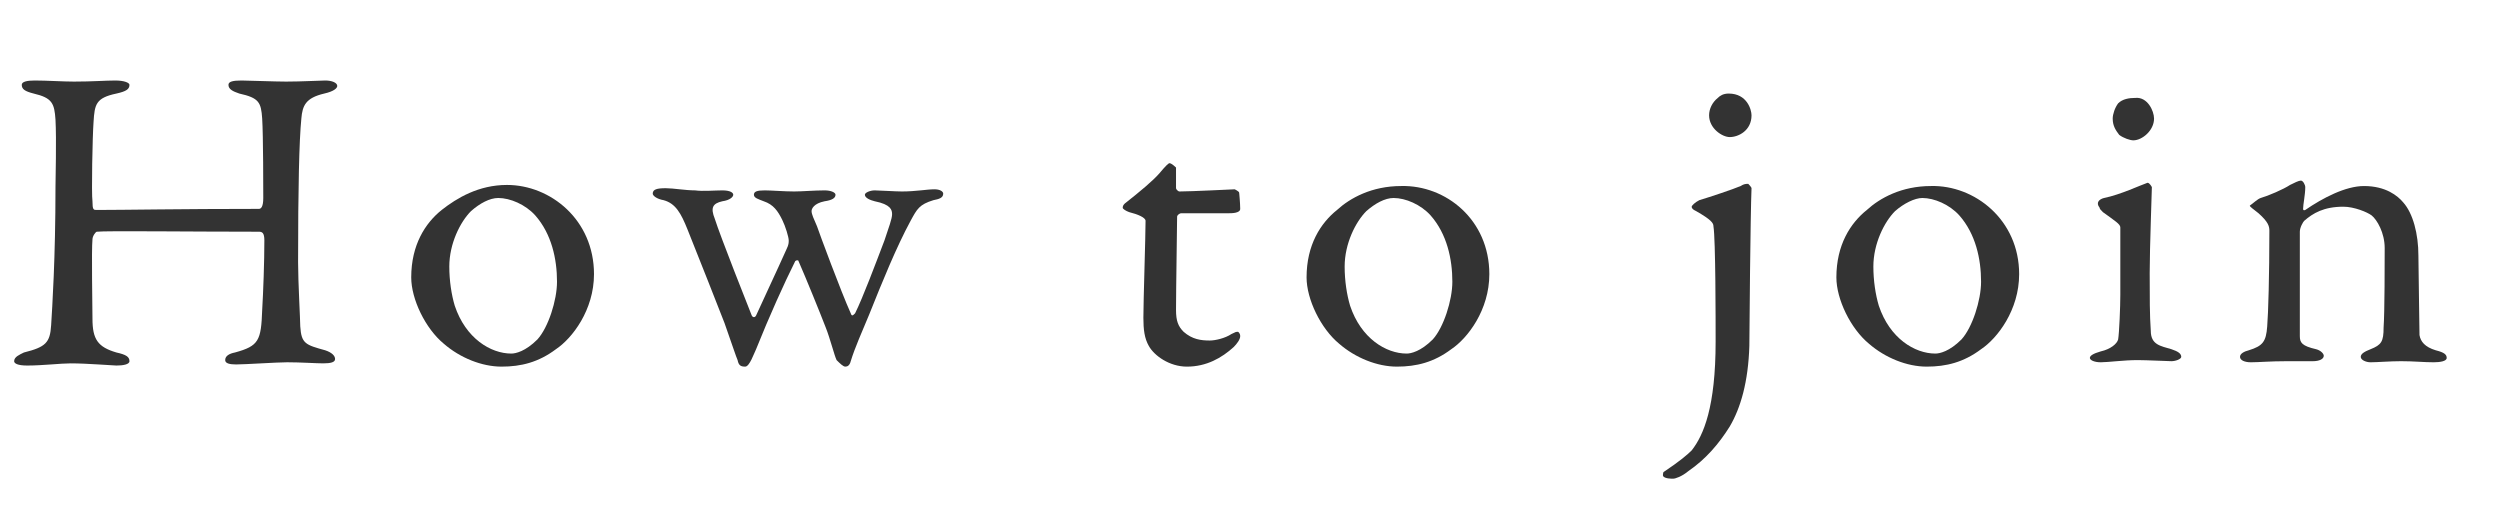 <?xml version="1.0" encoding="utf-8"?>
<!-- Generator: Adobe Illustrator 20.0.0, SVG Export Plug-In . SVG Version: 6.00 Build 0)  -->
<svg version="1.1" id="レイヤー_1" xmlns="http://www.w3.org/2000/svg" xmlns:xlink="http://www.w3.org/1999/xlink" x="0px"
	 y="0px" viewBox="0 0 229.8 46.6" style="enable-background:new 0 0 229.8 46.6;" xml:space="preserve">
<style type="text/css">
	.st0{fill:#333333;}
</style>
<g>
	<path class="st0" d="M8.9,19.3c2.4,0,7.8-0.1,14.9-0.1c0.2,0,0.4-0.2,0.4-1c0-0.5,0-5.8-0.1-7.3C24,9.4,23.8,9,22,8.6
		c-0.6-0.2-1-0.4-1-0.8c0-0.3,0.4-0.4,1.2-0.4c0.5,0,3.1,0.1,4.1,0.1c1.4,0,3.2-0.1,3.6-0.1c0.6,0,1.1,0.2,1.1,0.5
		c0,0.2-0.3,0.5-1.2,0.7c-1.7,0.4-2,1.1-2.1,2.3c-0.2,2-0.3,6.4-0.3,13.2c0,1.8,0.2,5.3,0.2,5.9c0.1,1.6,0.5,1.7,2.3,2.2
		c0.6,0.2,0.9,0.5,0.9,0.8c0,0.3-0.4,0.4-1.1,0.4c-0.6,0-2.1-0.1-3.3-0.1c-0.9,0-3.9,0.2-4.7,0.2c-0.6,0-1-0.1-1-0.4
		c0-0.4,0.4-0.6,0.9-0.7c2.2-0.6,2.4-1.1,2.5-3.9c0.1-1.7,0.2-4.4,0.2-6.4c0-0.7-0.2-0.8-0.5-0.8c-6.2,0-14.1-0.1-14.9,0
		c-0.1,0-0.4,0.4-0.4,0.7c-0.1,1,0,6.2,0,7.3c0,1.9,0.5,2.6,2.2,3.1c0.9,0.2,1.2,0.4,1.2,0.8c0,0.3-0.6,0.4-1.2,0.4
		c-0.3,0-2.7-0.2-4.2-0.2c-0.9,0-2.6,0.2-4,0.2c-0.9,0-1.2-0.2-1.2-0.4c0-0.4,0.5-0.6,0.9-0.8c2-0.5,2.4-0.9,2.5-2.5
		c0.1-1.6,0.4-6.2,0.4-12.7c0-0.7,0.1-4.4,0-6.2C5,9.5,4.8,9,3.1,8.6C2.3,8.4,2,8.2,2,7.8c0-0.3,0.5-0.4,1.2-0.4
		c1.1,0,2.6,0.1,3.6,0.1c1.7,0,2.9-0.1,3.8-0.1c0.8,0,1.3,0.2,1.3,0.4c0,0.4-0.3,0.6-1.2,0.8c-1.9,0.4-2,1-2.1,2.6
		c-0.1,1.3-0.2,6.6-0.1,7.3C8.5,19.3,8.6,19.3,8.9,19.3z"/>
	<path class="st0" d="M54.6,25.2c0,3.3-2,5.9-3.5,6.9c-1.6,1.2-3.2,1.6-5,1.6c-1.8,0-3.8-0.8-5.3-2.1c-1.7-1.4-3-4.1-3-6.1
		c0-3,1.3-5,2.8-6.2C42,18.2,44,17,46.6,17C50.6,17,54.6,20.2,54.6,25.2z M43.3,19.4c-1,1-2,3-2,5.1c0,1.3,0.2,2.6,0.5,3.6
		c1,3,3.3,4.4,5.2,4.4c0.4,0,1.3-0.2,2.4-1.3c1-1.1,1.8-3.6,1.8-5.3c0-2.1-0.5-4.4-2-6.1c-0.9-1-2.3-1.6-3.4-1.6
		C45,18.2,44.1,18.7,43.3,19.4z"/>
	<path class="st0" d="M66.4,17.5c0.7,0,1,0.2,1,0.4c0,0.2-0.3,0.5-1,0.6c-0.9,0.2-1.1,0.6-0.7,1.6c0.5,1.6,3.2,8.4,3.4,8.9
		c0.1,0.2,0.3,0.2,0.4,0c0.4-0.9,2-4.3,2.8-6.1c0.2-0.4,0.2-0.6,0.2-0.8c0-0.3-0.3-1.3-0.6-1.9c-0.4-0.8-0.8-1.4-1.7-1.7
		c-0.5-0.2-0.9-0.3-0.9-0.6c0-0.3,0.3-0.4,1-0.4c0.6,0,1.8,0.1,2.7,0.1c0.7,0,1.9-0.1,2.8-0.1c0.6,0,1,0.2,1,0.4
		c0,0.3-0.3,0.5-1,0.6c-1,0.2-1.2,0.7-1.2,0.9c0,0.3,0.2,0.7,0.5,1.4c0.2,0.6,2.2,6,3.1,8c0.1,0.3,0.2,0.2,0.4,0
		c0.7-1.4,1.9-4.6,2.7-6.7c0.4-1.2,0.7-2,0.7-2.4c0-0.4-0.1-0.9-1.6-1.2c-0.4-0.1-0.9-0.3-0.9-0.6c0-0.2,0.5-0.4,0.9-0.4
		c0.4,0,1.9,0.1,2.5,0.1c1.3,0,2.3-0.2,3-0.2c0.5,0,0.8,0.2,0.8,0.4c0,0.4-0.4,0.5-0.9,0.6c-1.3,0.4-1.5,0.8-2.1,1.9
		c-1.3,2.4-2.6,5.6-3.8,8.6c-0.7,1.7-1.3,3-1.7,4.3c-0.1,0.4-0.3,0.5-0.5,0.5c-0.2,0-0.5-0.3-0.8-0.6c-0.2-0.4-0.6-2-1-3
		c-0.5-1.3-1.8-4.5-2.5-6.1c0-0.1-0.2-0.1-0.3,0c-1,2-2.4,5.1-3.6,8.1c-0.2,0.4-0.6,1.6-1,1.6c-0.4,0-0.6-0.1-0.7-0.6
		c-0.1-0.2-0.6-1.7-1.2-3.4c-0.3-0.8-2.6-6.6-3.4-8.6c-0.6-1.5-1.1-2.4-2.2-2.7c-0.6-0.1-1-0.4-1-0.6c0-0.4,0.4-0.5,1.2-0.5
		c0.7,0,1.8,0.2,2.7,0.2C64.6,17.6,65.7,17.5,66.4,17.5z"/>
	<path class="st0" d="M113.5,17.4c0,0,0.4,0.2,0.4,0.3c0-0.1,0.1,1,0.1,1.5c0,0.4-0.8,0.4-1,0.4c-0.2,0-3.9,0-4.4,0
		c-0.2,0-0.4,0.2-0.4,0.3c0,0.8-0.1,6.7-0.1,8.6c0,1,0.2,1.5,0.7,2c0.8,0.7,1.6,0.8,2.4,0.8c0.5,0,1.4-0.2,2-0.6
		c0.4-0.2,0.4-0.2,0.6-0.2c0,0,0.2,0.1,0.2,0.4c0,0.3-0.3,0.7-0.6,1c-1.1,1-2.5,1.8-4.3,1.8c-1.6,0-3-1-3.5-1.9
		c-0.4-0.7-0.5-1.5-0.5-2.6c0-1.5,0.2-7.5,0.2-8.9c0-0.3-0.7-0.6-1.5-0.8c-0.3-0.1-0.6-0.3-0.6-0.4c0-0.2,0.1-0.3,0.2-0.4
		c1.4-1.1,2.6-2.1,3.2-2.8c0.5-0.6,0.8-0.9,0.9-0.9c0.2,0,0.6,0.4,0.6,0.4c0,0.2,0,0.7,0,1.9c0,0.1,0.2,0.3,0.3,0.3
		C109.5,17.6,113.4,17.4,113.5,17.4z"/>
	<path class="st0" d="M136.9,25.2c0,3.3-2,5.9-3.5,6.9c-1.6,1.2-3.2,1.6-5,1.6c-1.8,0-3.8-0.8-5.3-2.1c-1.7-1.4-3-4.1-3-6.1
		c0-3,1.3-5,2.8-6.2c1.2-1.1,3.2-2.2,5.9-2.2C132.9,17,136.9,20.2,136.9,25.2z M125.6,19.4c-1,1-2,3-2,5.1c0,1.3,0.2,2.6,0.5,3.6
		c1,3,3.3,4.4,5.2,4.4c0.4,0,1.3-0.2,2.4-1.3c1-1.1,1.8-3.6,1.8-5.3c0-2.1-0.5-4.4-2-6.1c-0.9-1-2.3-1.6-3.4-1.6
		C127.3,18.2,126.4,18.7,125.6,19.4z"/>
	<path class="st0" d="M156.2,18.4c1-0.3,3.1-1,3.8-1.3c0.3-0.2,0.5-0.2,0.7-0.2c0,0,0.3,0.3,0.3,0.4c-0.1,2.3-0.2,13.5-0.2,14.5
		c-0.1,3.3-0.8,5.7-1.8,7.4c-1,1.6-2.2,3-3.8,4.1c-0.6,0.5-1.2,0.7-1.4,0.7c-0.2,0-0.7,0-0.9-0.2c-0.1-0.1,0-0.4,0-0.4
		c1.5-1,2.2-1.6,2.6-2c1.1-1.4,2.2-4,2.2-10c0-1.9,0-9.4-0.2-10.6c0-0.3-0.2-0.6-1.6-1.4c-0.2-0.1-0.4-0.2-0.4-0.4
		C155.5,18.9,155.8,18.6,156.2,18.4z M161,10.6c0,1.4-1.2,2-2,2c-0.7,0-1.9-0.8-1.9-2c0-0.6,0.3-1.2,0.8-1.6c0.2-0.2,0.5-0.4,1-0.4
		C160.6,8.6,161,10.1,161,10.6z"/>
	<path class="st0" d="M185.6,25.2c0,3.3-2,5.9-3.5,6.9c-1.6,1.2-3.2,1.6-5,1.6c-1.8,0-3.8-0.8-5.3-2.1c-1.7-1.4-3-4.1-3-6.1
		c0-3,1.3-5,2.8-6.2c1.2-1.1,3.2-2.2,5.9-2.2C181.5,17,185.6,20.2,185.6,25.2z M174.2,19.4c-1,1-2,3-2,5.1c0,1.3,0.2,2.6,0.5,3.6
		c1,3,3.3,4.4,5.2,4.4c0.4,0,1.3-0.2,2.4-1.3c1-1.1,1.8-3.6,1.8-5.3c0-2.1-0.5-4.4-2-6.1c-0.9-1-2.3-1.6-3.4-1.6
		C176,18.2,175,18.7,174.2,19.4z"/>
	<path class="st0" d="M193.4,18.2c1.5-0.3,3.4-1.2,4-1.4c0.2,0,0.4,0.4,0.4,0.4c0,0.4-0.2,5.6-0.2,7.9c0,2.2,0,3.9,0.1,5.3
		c0,1.3,0.9,1.4,1.9,1.7c0.6,0.2,0.9,0.4,0.9,0.7c0,0.2-0.5,0.4-0.9,0.4c-0.3,0-2.3-0.1-3.1-0.1c-1.3,0-2.7,0.2-3.4,0.2
		c-0.6,0-1-0.2-1-0.4c0-0.2,0.3-0.4,1-0.6c0.9-0.2,1.5-0.7,1.6-1.1c0.1-0.6,0.2-3,0.2-4.1c0-0.1,0-5.8,0-6.2c0-0.3-0.5-0.6-1.6-1.4
		c-0.2-0.2-0.3-0.3-0.3-0.4C192.6,18.6,193,18.3,193.4,18.2z M198,10.9c0,1.1-1.1,2-1.9,2c-0.3,0-0.9-0.2-1.3-0.5
		c-0.3-0.4-0.6-0.8-0.6-1.5c0-0.4,0.2-1,0.5-1.4c0.4-0.4,1-0.5,1.6-0.5C197.4,8.9,198,10.2,198,10.9z"/>
	<path class="st0" d="M207.8,18.2c0.7-0.2,2.1-0.8,2.7-1.2c0.4-0.2,0.8-0.4,1-0.4c0.2,0,0.4,0.4,0.4,0.6c0,0.7-0.2,1.6-0.2,2
		c0,0.2,0.2,0.1,0.2,0.1c1.6-1.1,3.7-2.2,5.4-2.2c2,0,3.1,0.9,3.6,1.5c0.9,1,1.4,2.9,1.4,4.9c0,0.8,0.1,6.7,0.1,7.3
		c0.1,0.6,0.5,1.1,1.5,1.4c0.8,0.2,1,0.4,1,0.7c0,0.3-0.6,0.4-1.2,0.4c-0.9,0-1.8-0.1-3-0.1c-1,0-2.2,0.1-2.8,0.1
		c-0.4,0-0.9-0.2-0.9-0.5c0-0.3,0.4-0.5,0.9-0.7c1-0.4,1.2-0.7,1.2-2c0.1-1.3,0.1-6.2,0.1-7.3c0-1.4-0.7-2.6-1.2-3
		c-0.4-0.3-1.6-0.8-2.6-0.8c-1.8,0-2.8,0.6-3.6,1.3c-0.1,0.1-0.4,0.6-0.4,1c0,0.5,0,9.1,0,9.6c0,0.6,0.2,0.9,1.5,1.2
		c0.4,0.1,0.7,0.4,0.7,0.6c0,0.3-0.4,0.5-1,0.5c-0.5,0-1.6,0-2.4,0c-1.5,0-2.6,0.1-3.3,0.1c-0.6,0-1-0.2-1-0.5
		c0-0.3,0.4-0.5,0.8-0.6c1.3-0.4,1.6-0.8,1.7-2.2c0.1-1.2,0.2-4.7,0.2-8.8c0-0.4-0.1-0.8-1-1.6c-0.5-0.4-0.8-0.6-0.8-0.7
		C207.1,18.7,207.5,18.3,207.8,18.2z"/>
</g>
</svg>
